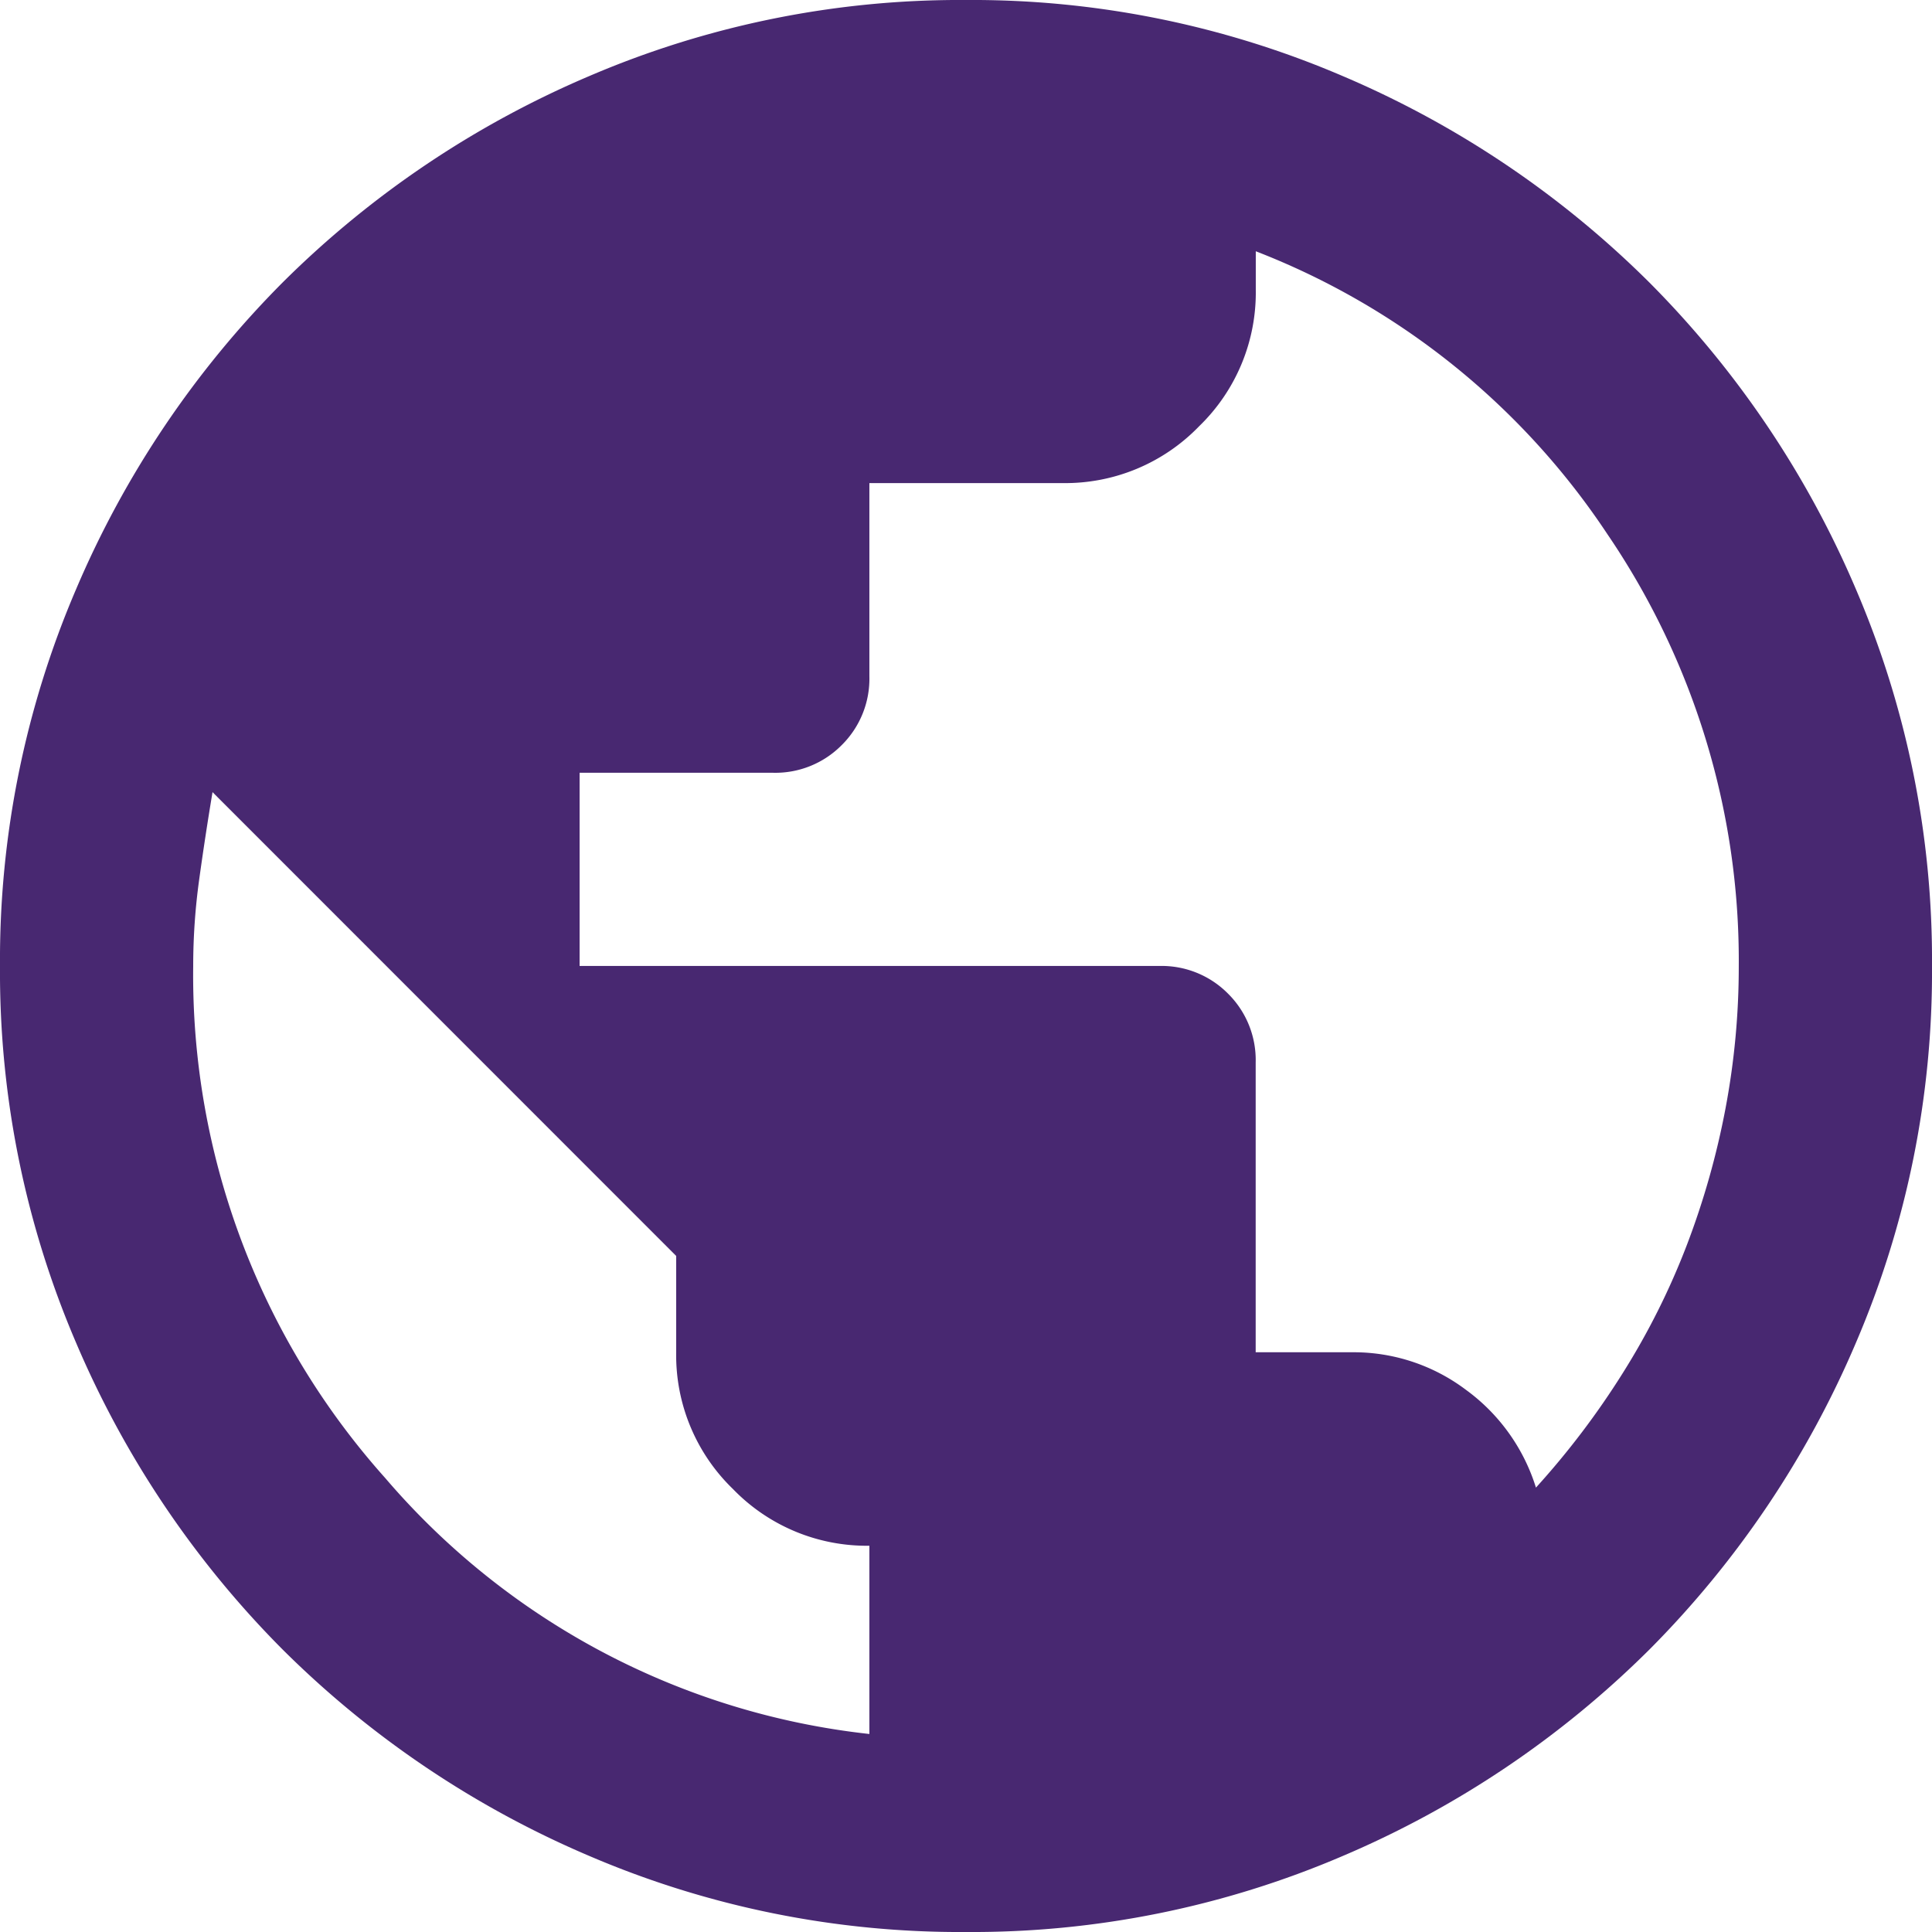 <?xml version="1.0" encoding="utf-8"?><svg xmlns="http://www.w3.org/2000/svg" width="55.87" height="55.87" viewBox="0 0 55.87 55.87">
  <path id="public_24dp_FILL1_wght400_GRAD0_opsz24" d="M107.935-824.13a27.2,27.2,0,0,1-10.895-2.2,28.212,28.212,0,0,1-8.869-5.971A28.211,28.211,0,0,1,82.2-841.17,27.2,27.2,0,0,1,80-852.065a27.2,27.2,0,0,1,2.2-10.895,28.21,28.21,0,0,1,5.971-8.869A28.212,28.212,0,0,1,97.04-877.8a27.2,27.2,0,0,1,10.895-2.2,27.2,27.2,0,0,1,10.895,2.2,28.212,28.212,0,0,1,8.869,5.971,28.21,28.21,0,0,1,5.971,8.869,27.2,27.2,0,0,1,2.2,10.895,27.2,27.2,0,0,1-2.2,10.895A28.211,28.211,0,0,1,127.7-832.3a28.212,28.212,0,0,1-8.869,5.971A27.2,27.2,0,0,1,107.935-824.13Zm-2.794-5.727V-835.3a5.38,5.38,0,0,1-3.946-1.641,5.38,5.38,0,0,1-1.641-3.946v-2.794L86.146-857.093q-.21,1.257-.384,2.514a18.25,18.25,0,0,0-.175,2.514,21.809,21.809,0,0,0,5.552,14.806A21.5,21.5,0,0,0,105.142-829.856Zm19.275-7.123a23.446,23.446,0,0,0,2.514-3.317,21.139,21.139,0,0,0,1.851-3.7,23.112,23.112,0,0,0,1.117-3.946,22.064,22.064,0,0,0,.384-4.12,21.913,21.913,0,0,0-3.806-12.5,21.514,21.514,0,0,0-10.161-8.171v1.117a5.38,5.38,0,0,1-1.641,3.946,5.38,5.38,0,0,1-3.946,1.641h-5.587v5.587a2.7,2.7,0,0,1-.8,1.99,2.7,2.7,0,0,1-1.99.8H96.761v5.587h16.761a2.7,2.7,0,0,1,1.99.8,2.7,2.7,0,0,1,.8,1.99v8.381h2.794a5.393,5.393,0,0,1,3.282,1.083A5.522,5.522,0,0,1,124.417-836.98Z" transform="translate(-80 880)" fill="#482871"/>
</svg>
